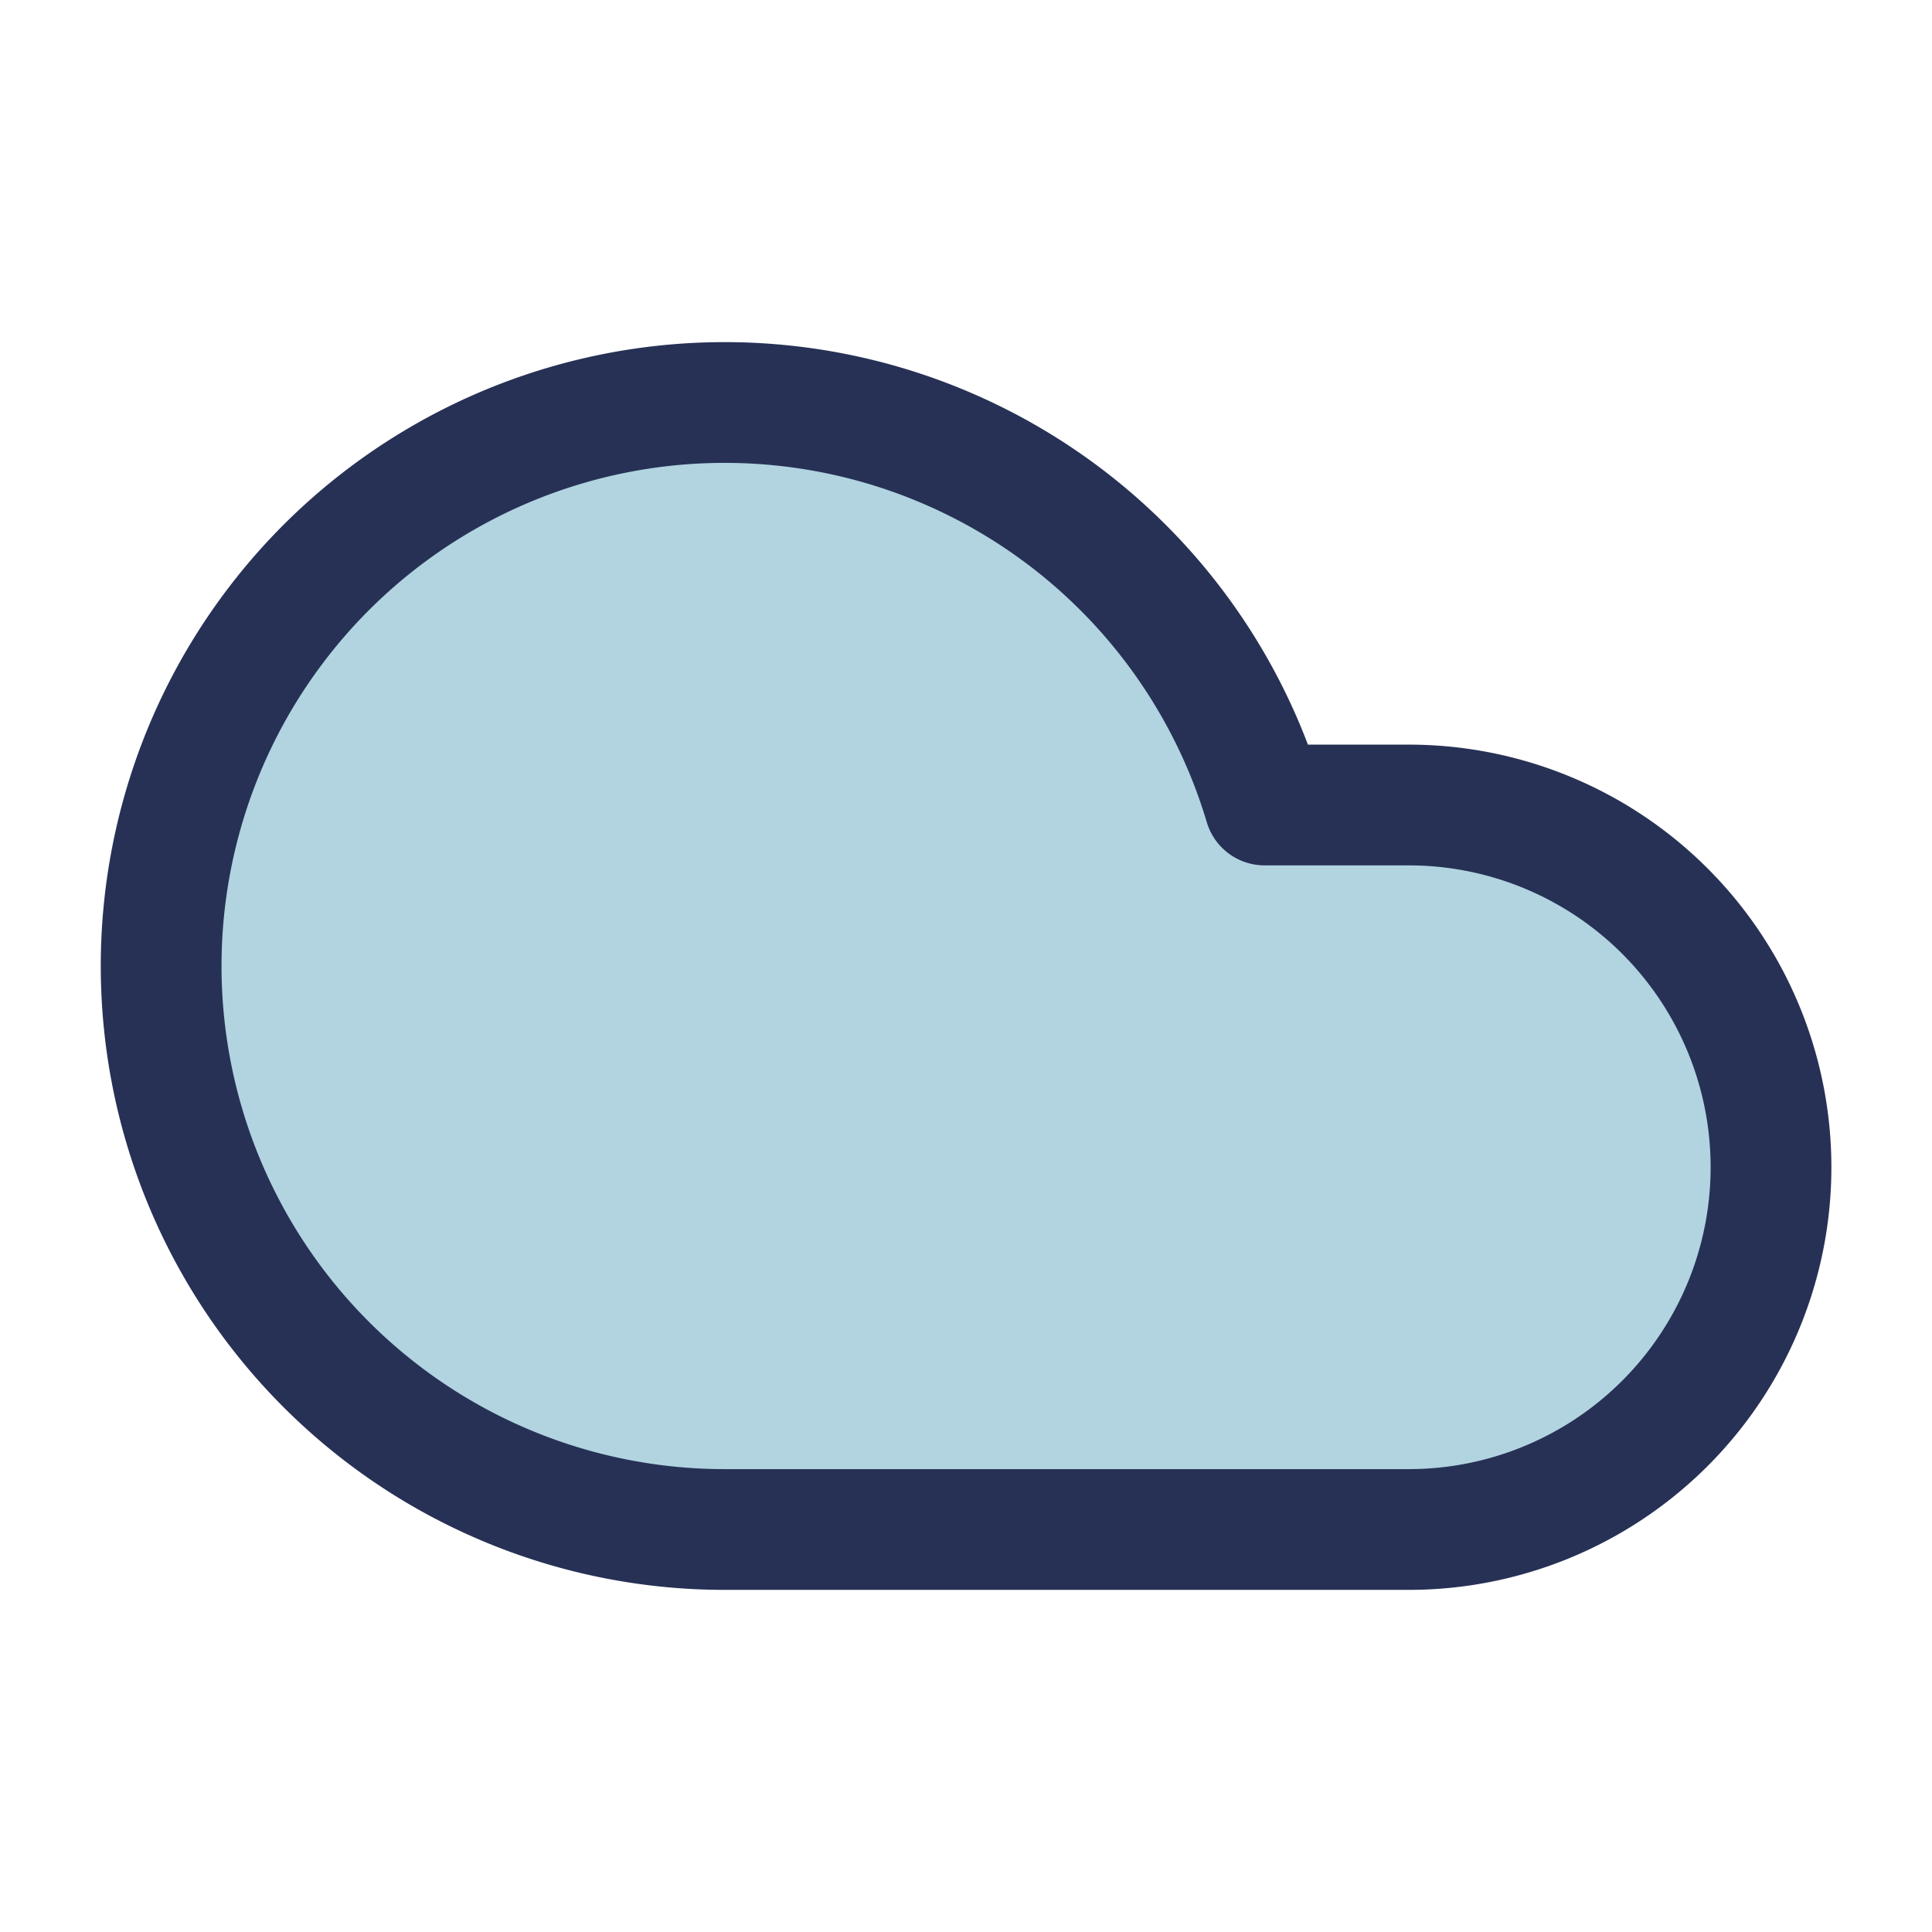 <svg xmlns="http://www.w3.org/2000/svg" width="24" height="24" 
     viewBox="0 0 24 24" fill="none" stroke="#273155" stroke-width="1.5" 
     stroke-linecap="round" stroke-linejoin="round" 
     class="lucide lucide-cloud-icon lucide-cloud">
  <path d="M17.5 19H9a7 7 0 1 1 6.71-9h1.79a4.5 4.5 0 1 1 0 9Z" fill="#B1D4E0"/>
</svg>
